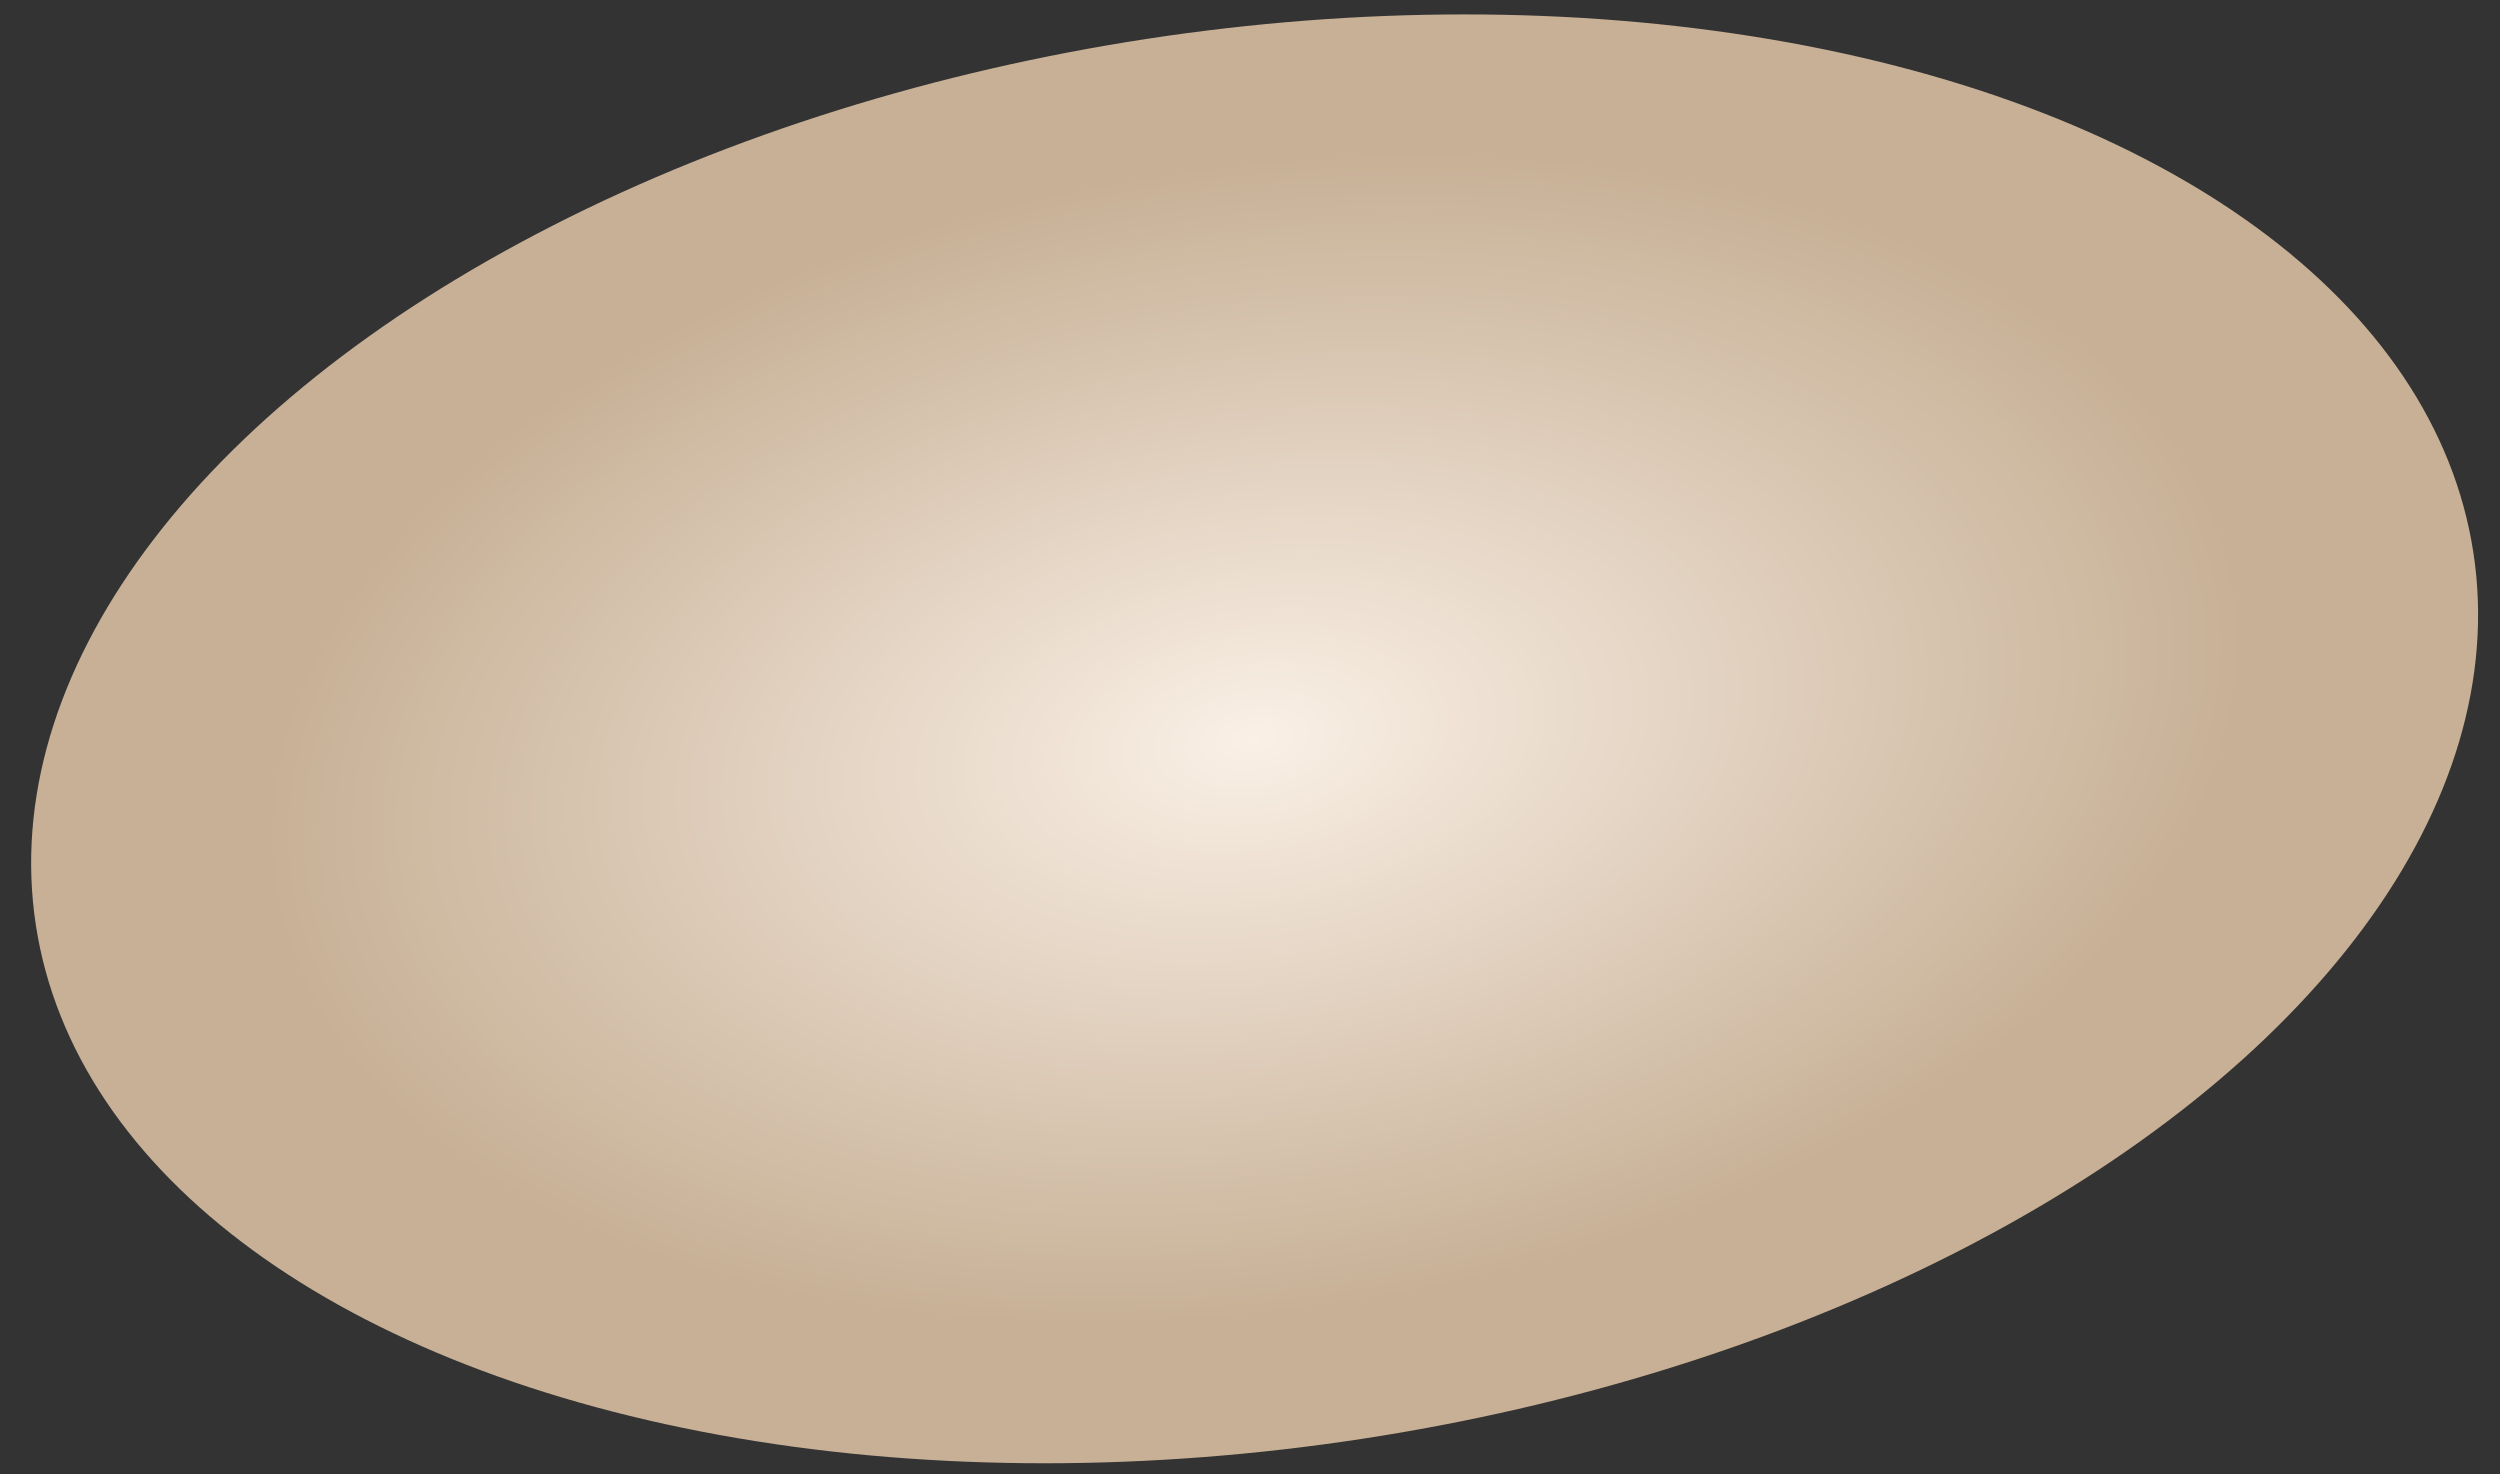 <?xml version="1.0" encoding="UTF-8"?> <svg xmlns="http://www.w3.org/2000/svg" width="78" height="46" viewBox="0 0 78 46" fill="none"><rect x="0" y="0" width="78" height="46" fill="#333333" stroke="none"/><ellipse cx="39.144" cy="23.052" rx="38.467" ry="22.096" transform="rotate(-8.684 39.144 23.052)" fill="url(#paint0_radial_96_60)"></ellipse><defs><radialGradient id="paint0_radial_96_60" cx="0" cy="0" r="1" gradientUnits="userSpaceOnUse" gradientTransform="translate(39.144 23.051) scale(31.113 17.871)"><stop stop-color="#FAF0E6"></stop><stop offset="1" stop-color="#C7B096"></stop></radialGradient></defs></svg> 